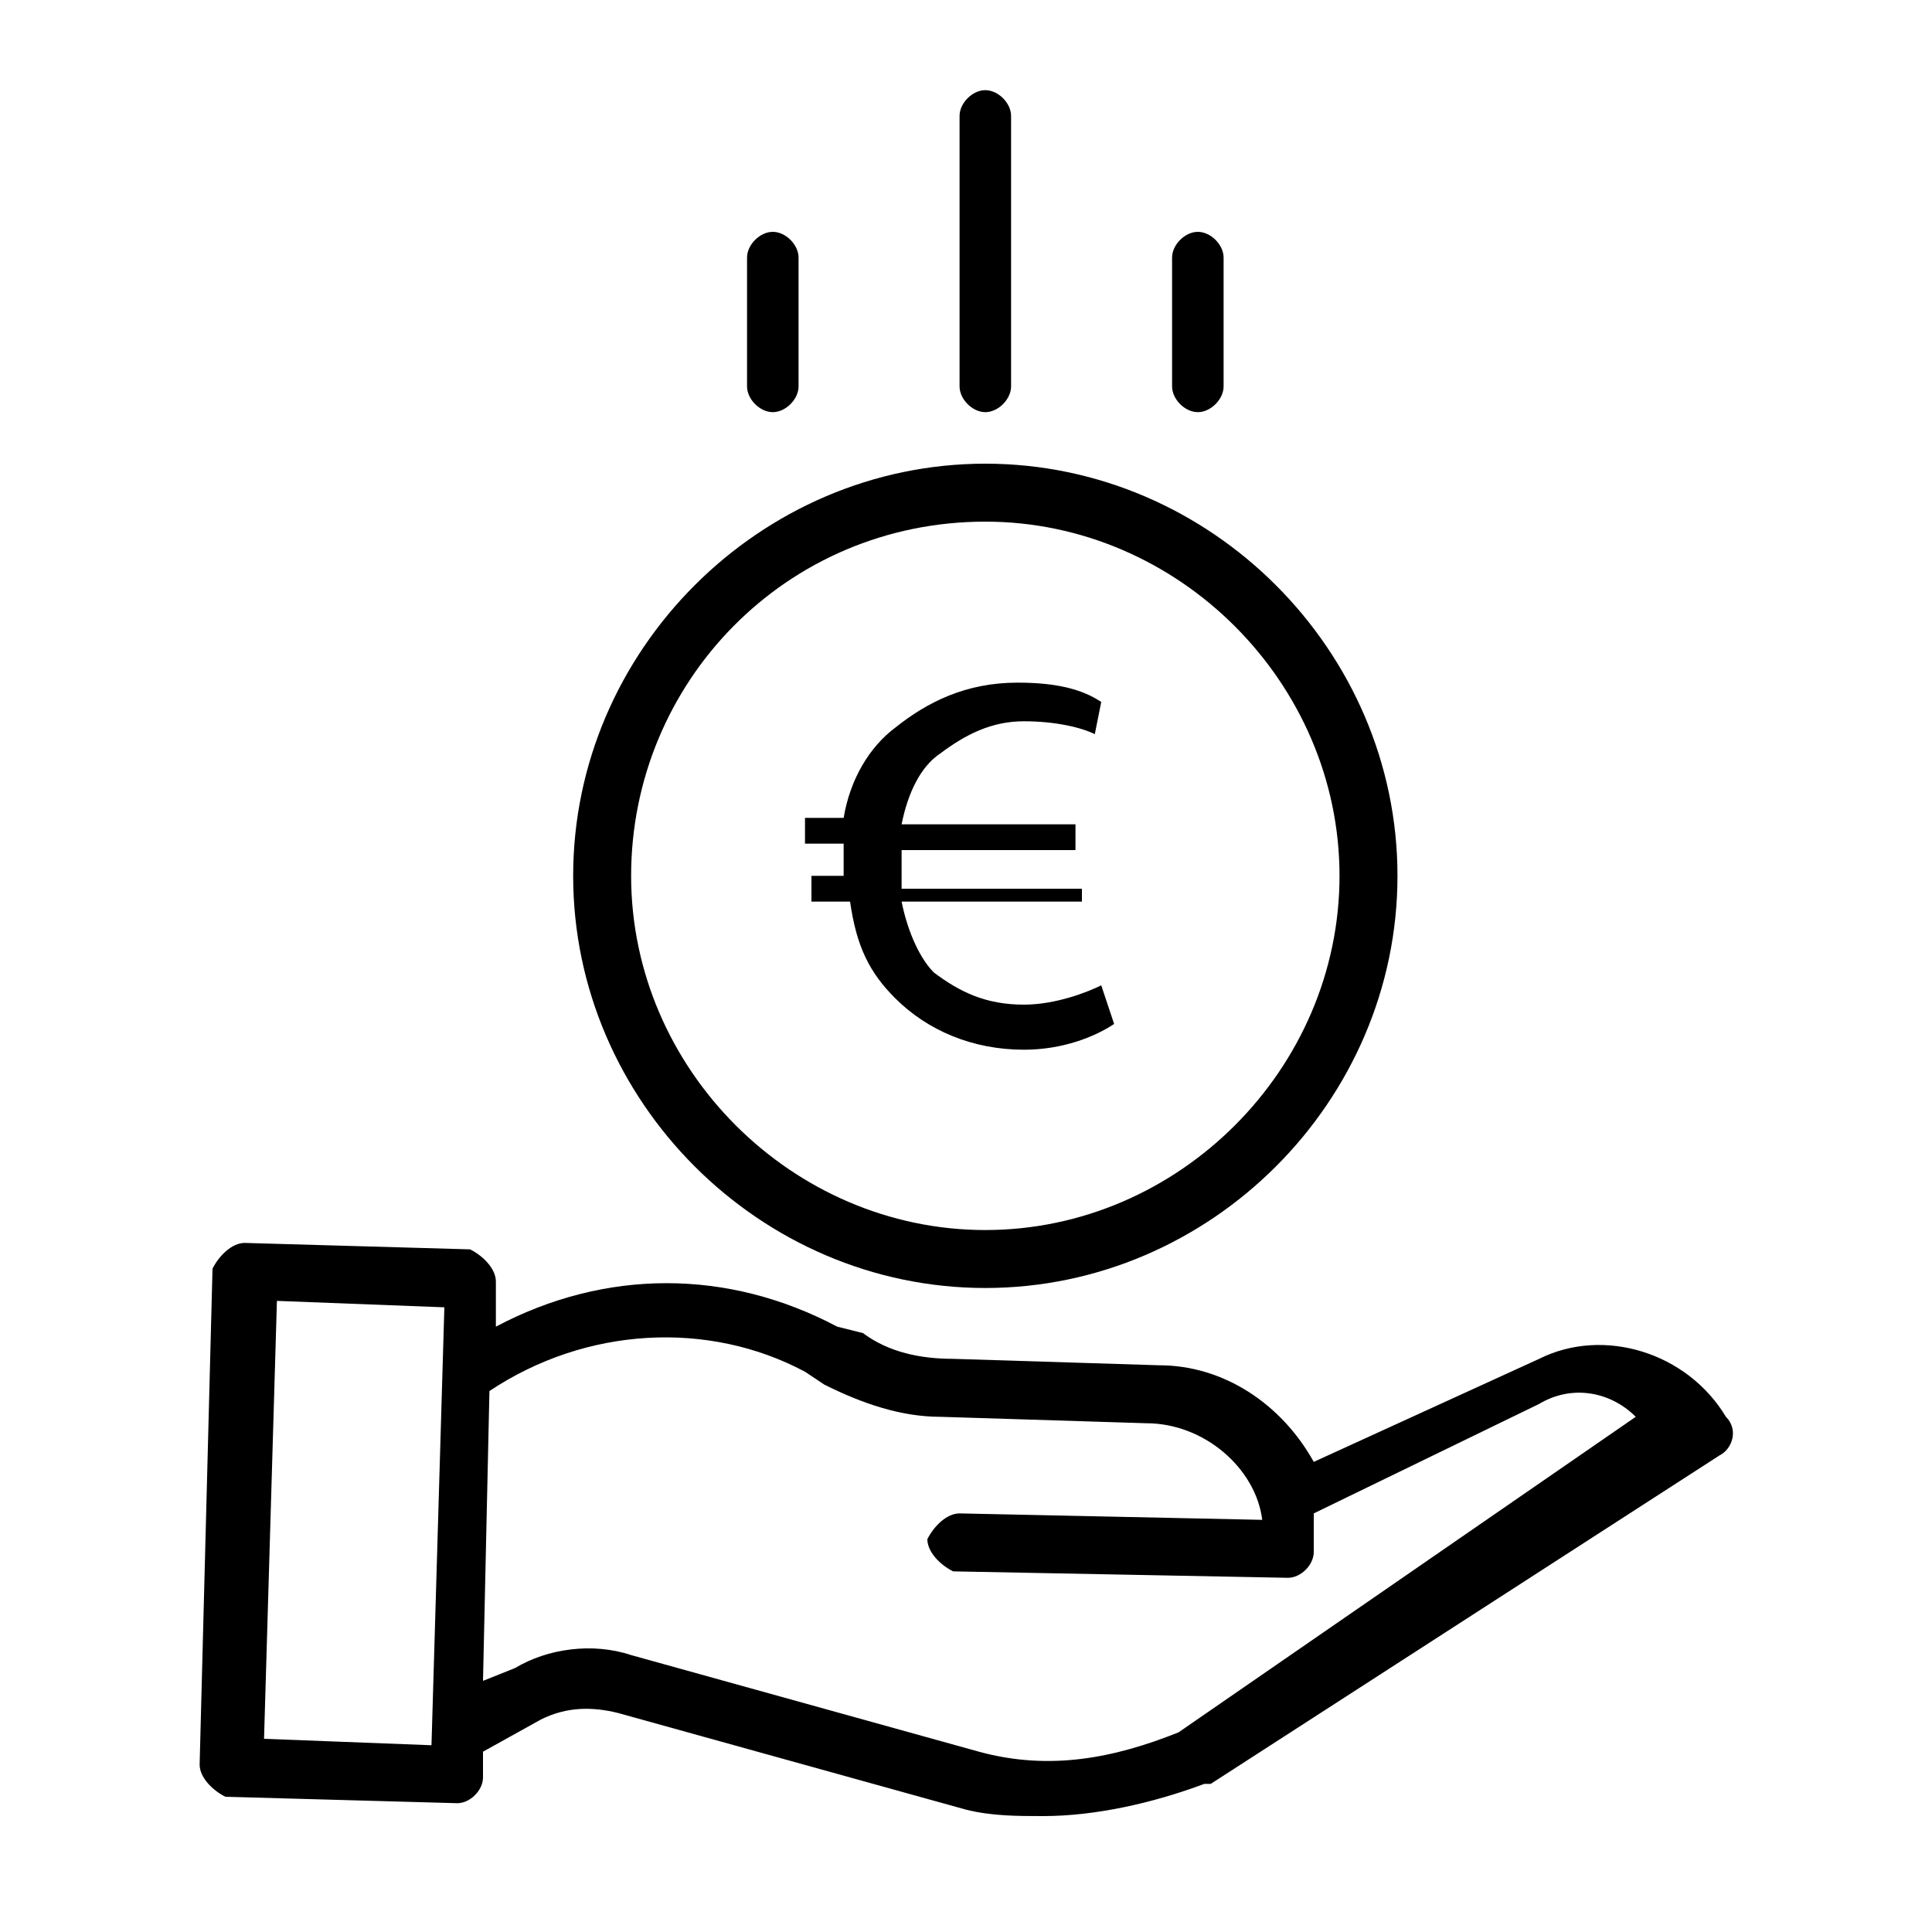 <?xml version="1.0" encoding="utf-8"?>
<!-- Generator: Adobe Illustrator 24.2.1, SVG Export Plug-In . SVG Version: 6.00 Build 0)  -->
<svg version="1.2" baseProfile="tiny" id="Capa_1" xmlns="http://www.w3.org/2000/svg" xmlns:xlink="http://www.w3.org/1999/xlink"
	 x="0px" y="0px" viewBox="0 0 30 30" overflow="visible" xml:space="preserve">
<path d="M8.9,13.6c0,3.5,2.9,6.4,6.4,6.4s6.4-2.9,6.4-6.4s-2.9-6.4-6.4-6.4C11.8,7.2,8.9,10.1,8.9,13.6z M15.3,8.1
	c3,0,5.5,2.5,5.5,5.5s-2.5,5.5-5.5,5.5s-5.5-2.5-5.5-5.5C9.8,10.6,12.2,8.1,15.3,8.1z"/>
<path d="M23.9,21.1l-3.5,1.6c-0.5-0.9-1.4-1.5-2.4-1.5l-3.2-0.1c-0.5,0-1-0.1-1.4-0.4L13,20.6c-1.7-0.9-3.6-0.9-5.3,0l0-0.7
	c0-0.2-0.2-0.4-0.4-0.5l-3.5-0.1c-0.2,0-0.4,0.2-0.5,0.4l-0.2,7.7c0,0.2,0.2,0.4,0.4,0.5L7.1,28h0c0.2,0,0.4-0.2,0.4-0.4l0-0.4
	l0.9-0.5c0.4-0.2,0.8-0.2,1.2-0.1l5.4,1.5c0,0,0,0,0,0c0.4,0.1,0.8,0.1,1.2,0.1c0.8,0,1.7-0.2,2.5-0.5c0,0,0,0,0.1,0l7.9-5.1
	c0.2-0.1,0.3-0.4,0.1-0.6C26.2,21,24.9,20.6,23.9,21.1z M4.1,27l0.2-6.8l2.6,0.1l-0.2,6.8L4.1,27z M18.3,26.9c-1,0.4-2,0.6-3.1,0.3
	l-5.4-1.5c-0.6-0.2-1.3-0.1-1.8,0.2l-0.5,0.2l0.1-4.5c1.5-1,3.4-1.1,4.9-0.3l0.3,0.2c0.6,0.3,1.2,0.5,1.8,0.5l3.2,0.1
	c0.9,0,1.7,0.7,1.8,1.5l-4.7-0.1c-0.2,0-0.4,0.2-0.5,0.4c0,0.2,0.2,0.4,0.4,0.5l5.2,0.1h0c0.2,0,0.4-0.2,0.4-0.4c0-0.2,0-0.4,0-0.6
	l3.5-1.7c0,0,0,0,0,0c0.5-0.3,1.1-0.2,1.5,0.2L18.3,26.9z"/>
<path d="M15.7,6V1.8c0-0.2-0.2-0.4-0.4-0.4c-0.2,0-0.4,0.2-0.4,0.4V6c0,0.2,0.2,0.4,0.4,0.4C15.5,6.4,15.7,6.2,15.7,6z"/>
<path d="M19,6V4c0-0.2-0.2-0.4-0.4-0.4S18.2,3.8,18.2,4v2c0,0.2,0.2,0.4,0.4,0.4S19,6.2,19,6z"/>
<path d="M12.4,6V4c0-0.2-0.2-0.4-0.4-0.4c-0.2,0-0.4,0.2-0.4,0.4v2c0,0.2,0.2,0.4,0.4,0.4C12.2,6.4,12.4,6.2,12.4,6z"/>
<g>
	<path d="M17.3,15.9c-0.3,0.2-0.8,0.4-1.4,0.4c-0.8,0-1.5-0.3-2-0.8c-0.4-0.4-0.6-0.8-0.7-1.5h-0.6v-0.4h0.5c0,0,0-0.1,0-0.1
		c0-0.1,0-0.3,0-0.4h-0.6v-0.4h0.6c0.1-0.6,0.4-1.1,0.8-1.4c0.5-0.4,1.1-0.7,1.9-0.7c0.6,0,1,0.1,1.3,0.3L17,11.4
		c-0.2-0.1-0.6-0.2-1.1-0.2c-0.5,0-0.9,0.2-1.3,0.5c-0.3,0.2-0.5,0.6-0.6,1.1h2.7v0.4H14c0,0.1,0,0.2,0,0.4c0,0.1,0,0.1,0,0.2h2.8
		V14H14c0.1,0.5,0.3,0.9,0.5,1.1c0.4,0.3,0.8,0.5,1.4,0.5c0.5,0,1-0.2,1.2-0.3L17.3,15.9z"/>
</g>
</svg>
